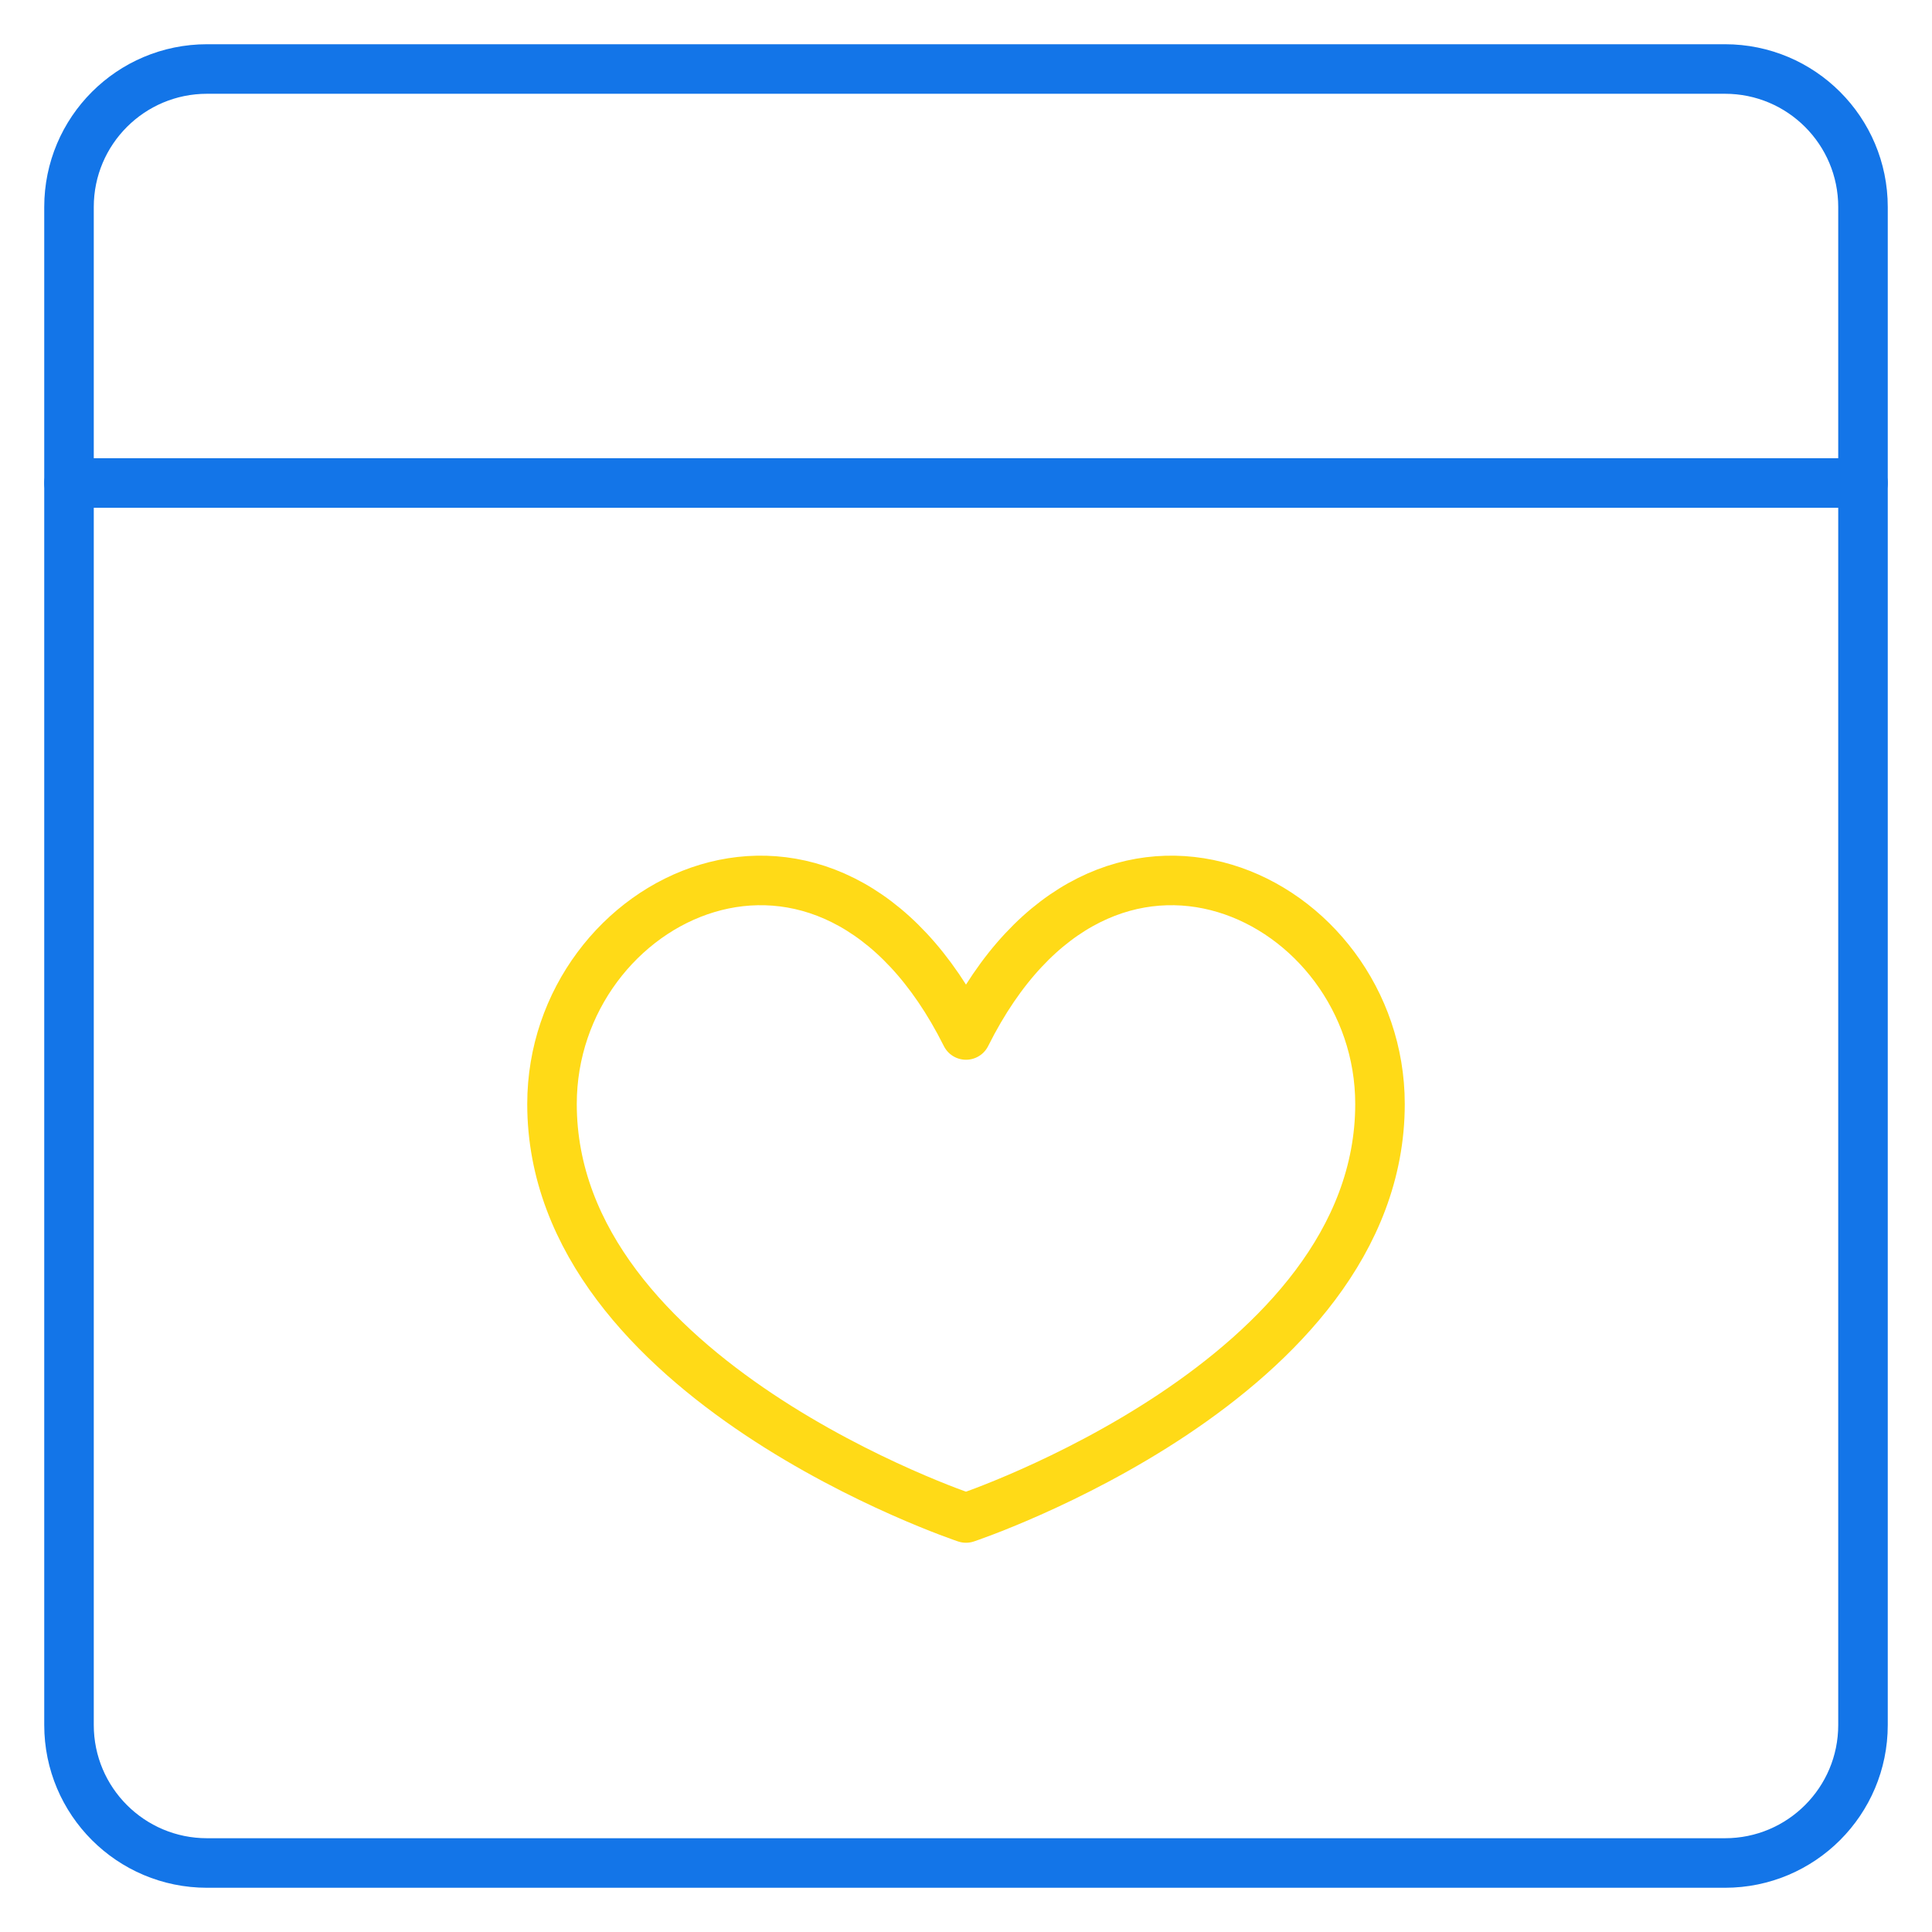 <svg width="78" height="78" viewBox="0 0 78 78" fill="none" xmlns="http://www.w3.org/2000/svg">
<path d="M69.643 2.786H8.357C5.28 2.786 2.786 5.28 2.786 8.357V69.643C2.786 72.72 5.28 75.214 8.357 75.214H69.643C72.72 75.214 75.214 72.72 75.214 69.643V8.357C75.214 5.28 72.72 2.786 69.643 2.786Z" stroke="#1375E8" stroke-width="2" stroke-linecap="round" stroke-linejoin="round"/>
<path d="M2.786 19.5H75.214" stroke="#1375E8" stroke-width="2" stroke-linecap="round" stroke-linejoin="round"/>
<path d="M39 41.785C44.571 30.643 55.714 36.214 55.714 44.571C55.714 55.714 39 61.285 39 61.285C39 61.285 22.286 55.714 22.286 44.571C22.286 36.214 33.428 30.643 39 41.785Z" stroke="#FFDA17" stroke-width="2" stroke-linecap="round" stroke-linejoin="round"/>
</svg>
